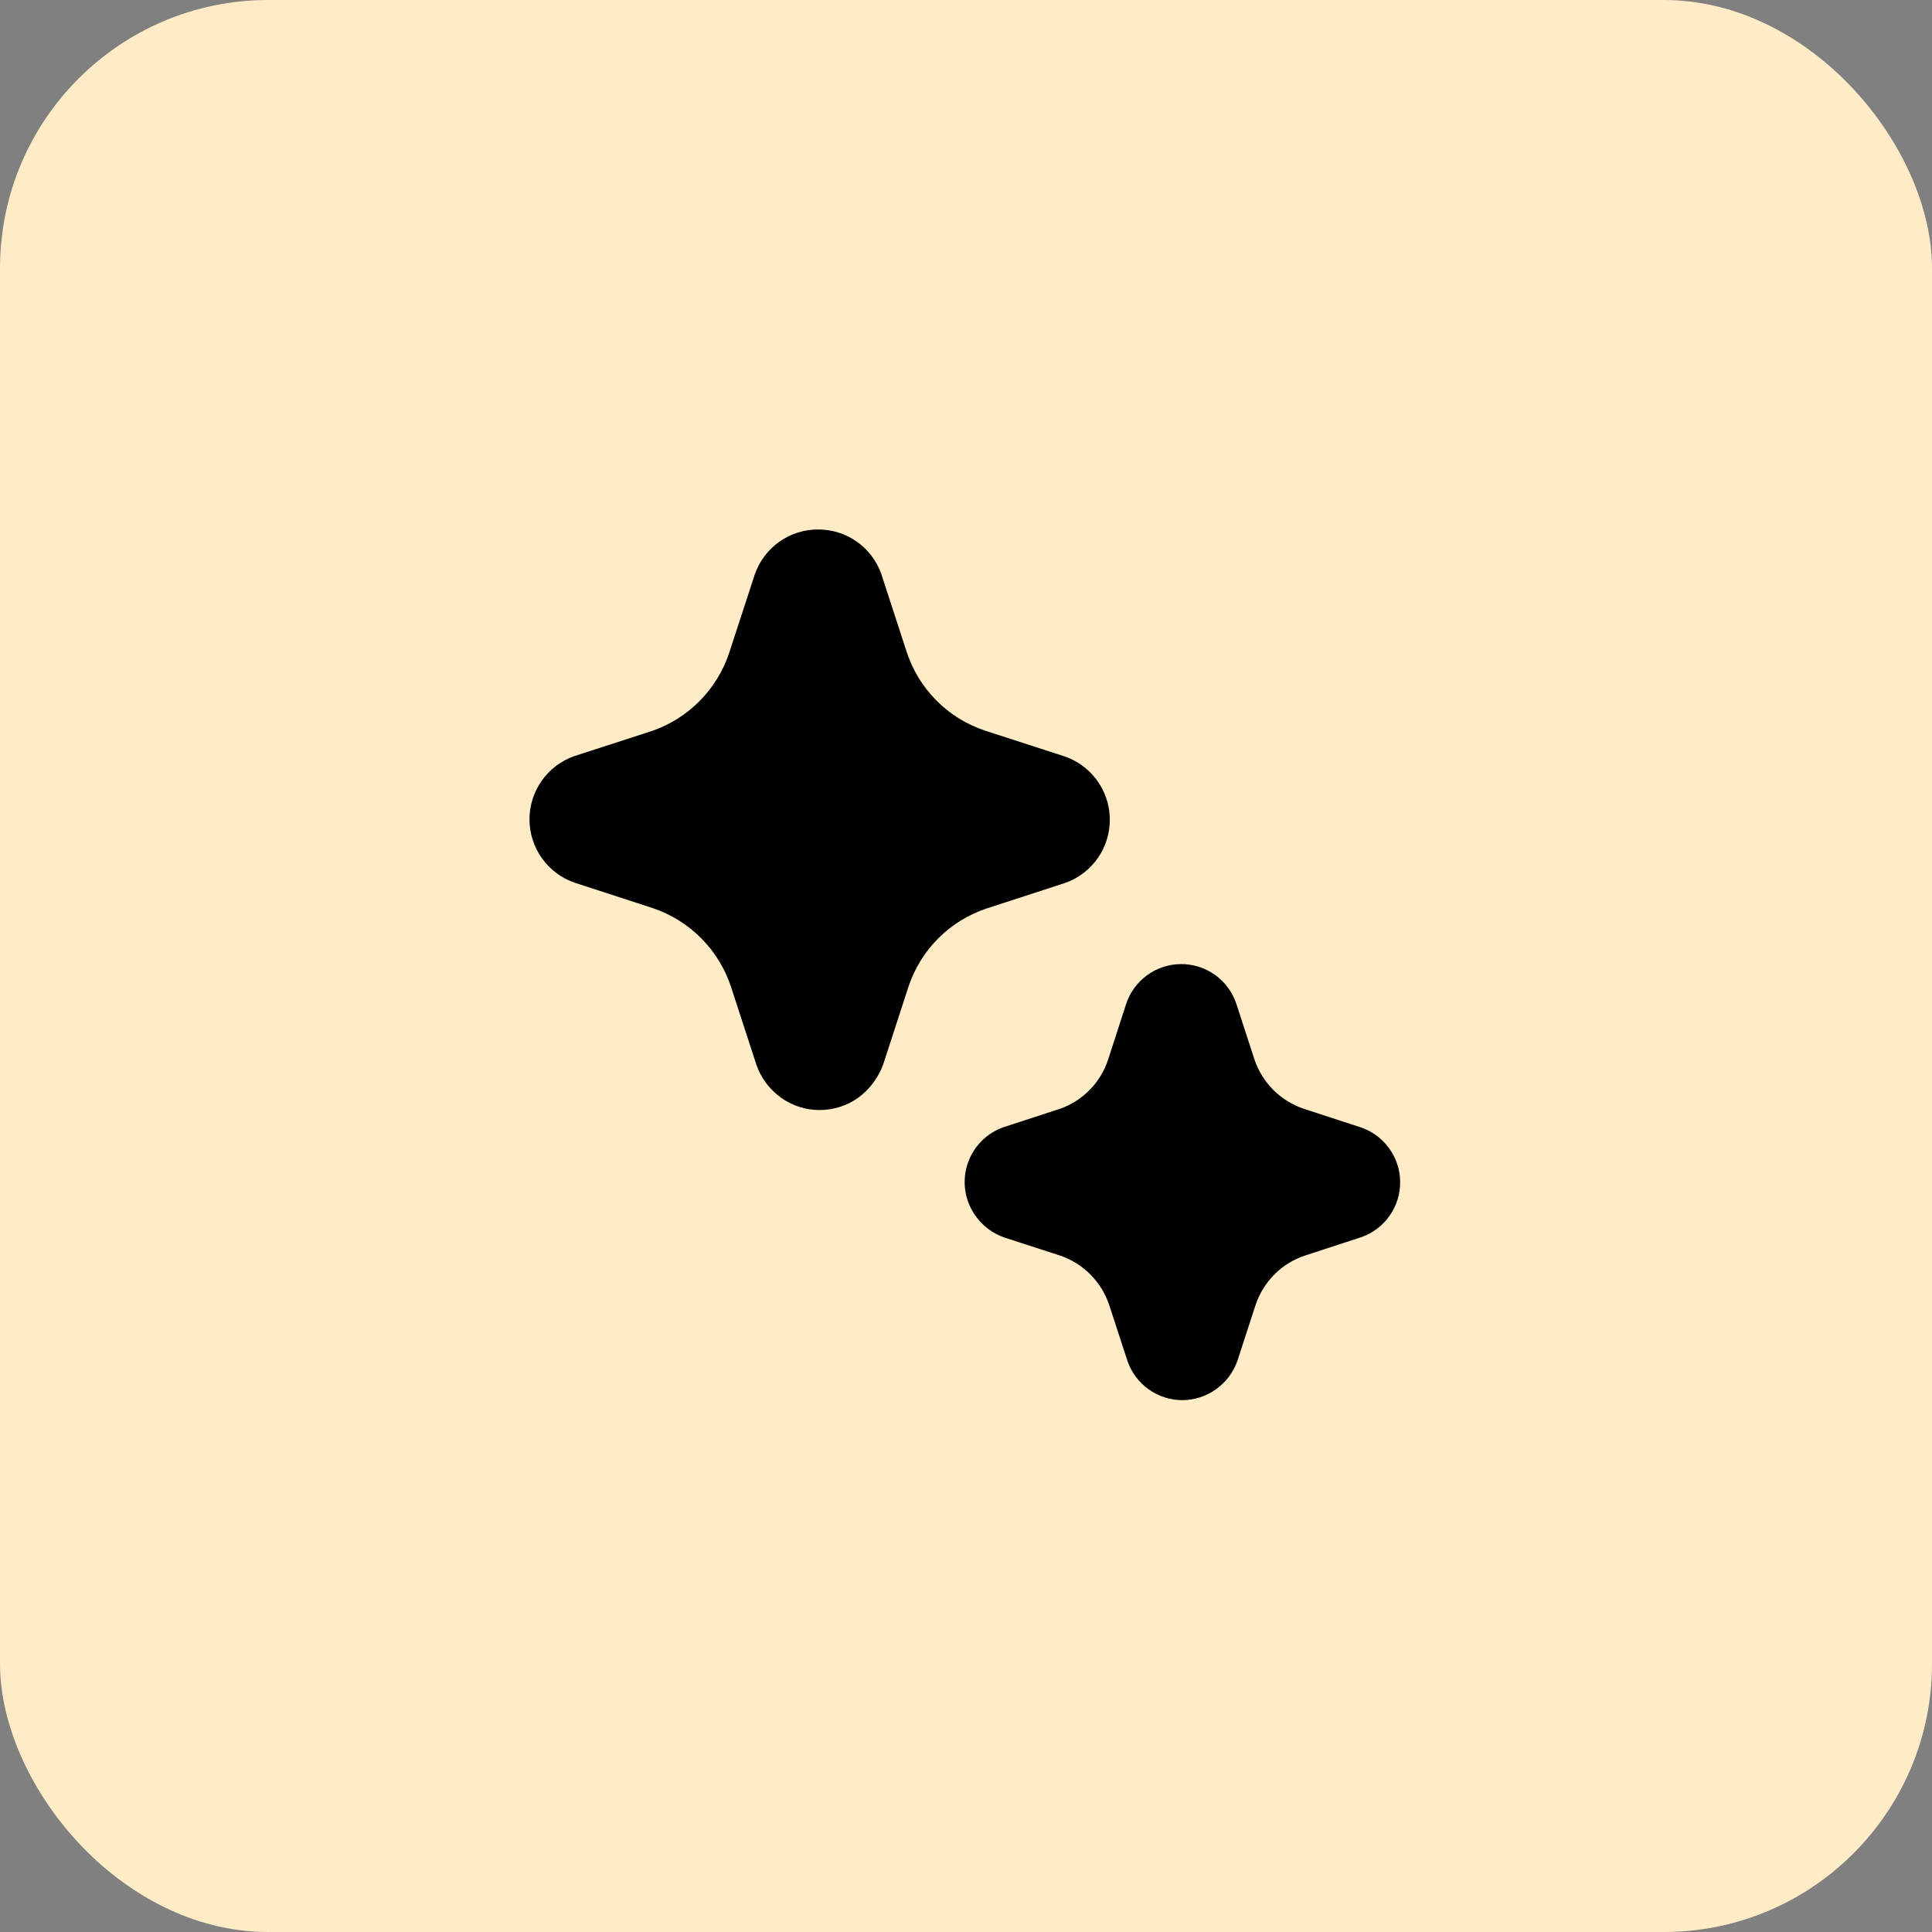 <svg xmlns="http://www.w3.org/2000/svg" fill="none" viewBox="0 0 821 821" height="821" width="821">
<rect x="0" y="0" width="821" height="821" fill="#808080" stroke="none"/>
<rect fill="#FFECC6" rx="114" height="821" width="821"></rect>
<path fill="black" d="M331.83 466.433C336.646 469.87 342.416 471.715 348.332 471.709C354.248 471.704 360.015 469.848 364.824 466.402C369.632 462.807 373.287 457.887 375.339 452.244L386.04 419.331C388.606 411.577 392.948 404.53 398.719 398.751C404.49 392.973 411.531 388.623 419.281 386.048L452.769 375.159C458.384 373.144 463.225 369.415 466.607 364.498C469.989 359.581 471.741 353.725 471.614 347.758C471.488 341.791 469.491 336.015 465.904 331.245C462.318 326.476 457.324 322.954 451.628 321.179L418.664 310.506C410.907 307.942 403.855 303.601 398.073 297.828C392.291 292.054 387.938 285.009 385.361 277.254L374.476 243.816C372.501 238.295 368.863 233.521 364.065 230.151C359.266 226.782 353.542 224.982 347.68 225C341.733 224.975 335.929 226.82 331.087 230.273C326.246 233.727 322.611 238.616 320.698 244.248L309.721 277.871C307.143 285.396 302.897 292.24 297.3 297.892C291.704 303.544 284.902 307.856 277.404 310.506L243.978 321.333C238.394 323.307 233.565 326.974 230.163 331.824C226.761 336.674 224.957 342.465 225.001 348.389C225.045 354.313 226.935 360.076 230.409 364.875C233.883 369.674 238.766 373.269 244.379 375.159L277.281 385.863C285.049 388.459 292.106 392.83 297.892 398.628C303.678 404.427 308.034 411.494 310.615 419.269L321.469 452.583C323.412 458.136 327.05 462.978 331.861 466.402M488.199 590.435C492.378 593.407 497.379 595.003 502.507 595C507.685 594.948 512.718 593.287 516.911 590.248C521.104 587.208 524.25 582.94 525.911 578.035L533.559 554.53C535.193 549.656 537.968 545.183 541.576 541.544C545.184 537.904 549.655 535.158 554.527 533.554L578.332 525.781C583.256 524.092 587.52 520.889 590.513 516.629C593.506 512.369 595.076 507.272 594.997 502.065C594.918 496.859 593.196 491.811 590.075 487.644C586.954 483.476 582.596 480.403 577.623 478.864L554.065 471.184C549.194 469.551 544.767 466.814 541.129 463.186C537.491 459.558 534.742 455.137 533.096 450.27L525.326 426.395C523.654 421.492 520.482 417.239 516.259 414.24C512.036 411.241 506.977 409.647 501.799 409.685C496.62 409.722 491.585 411.389 487.406 414.449C483.227 417.509 480.117 421.807 478.517 426.734L470.9 450.239C469.329 455.071 466.664 459.475 463.113 463.108C459.561 466.741 455.219 469.505 450.425 471.184L426.496 478.988C422.874 480.247 419.596 482.334 416.921 485.083C414.246 487.832 412.248 491.167 411.087 494.823C409.926 498.478 409.632 502.355 410.23 506.144C410.828 509.933 412.301 513.531 414.532 516.651C417.585 520.969 421.902 524.208 426.866 525.905L450.394 533.524C455.281 535.171 459.719 537.932 463.358 541.588C466.997 545.244 469.737 549.695 471.363 554.592L479.164 578.466C480.853 583.293 484 587.475 488.168 590.435"></path>
</svg>
